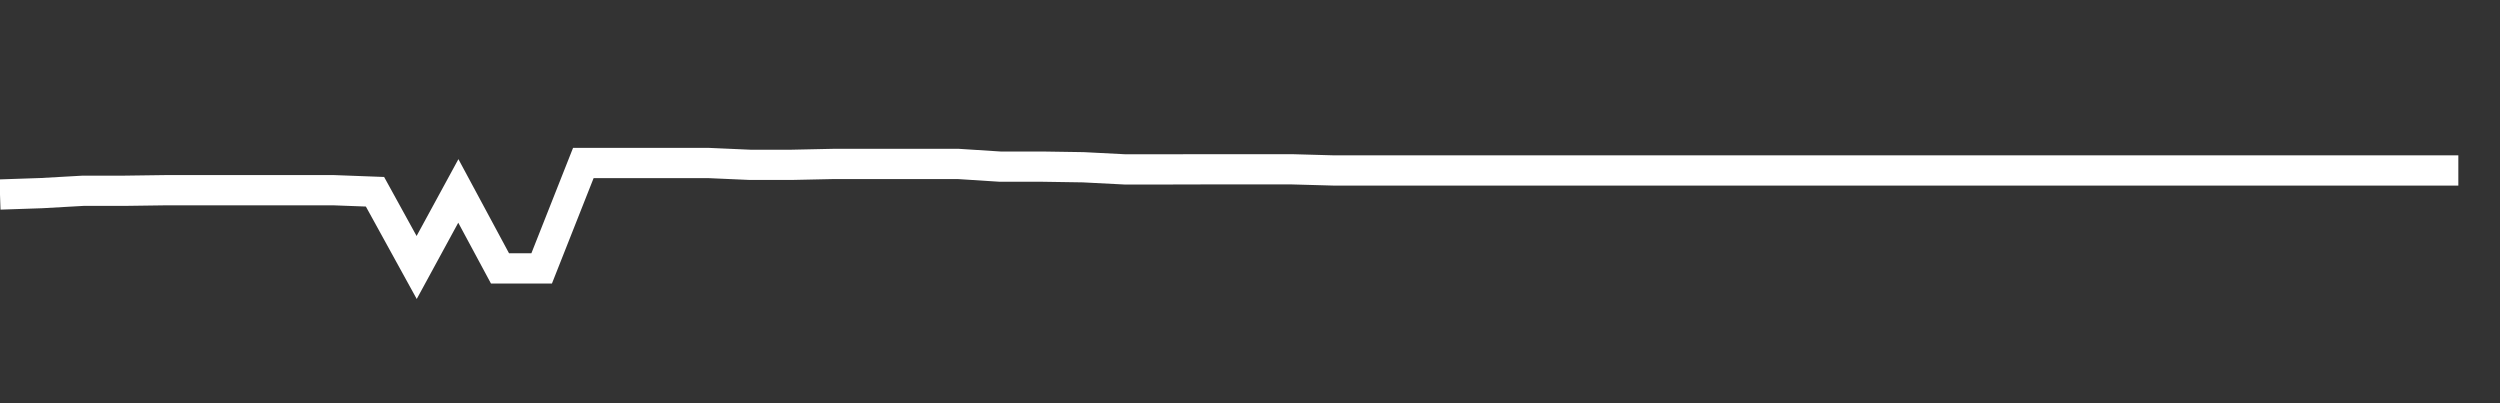 <svg xmlns="http://www.w3.org/2000/svg" width="248" height="40" viewBox="0 0 248 40" shape-rendering="auto"><rect x="0" y="0" width="248" height="40" fill="#333333" stroke="none"/><polyline points="0, 19.296 4.133, 19.157 8.267, 18.923 12.4, 18.923 16.533, 18.867 20.667, 18.867 24.8, 18.867 28.933, 18.867 33.067, 18.867 37.2, 19.022 41.333, 26.535 45.467, 18.94 49.6, 26.625 53.733, 26.625 57.867, 16.169 62, 16.169 66.133, 16.169 70.267, 16.169 74.4, 16.351 78.533, 16.351 82.667, 16.263 86.8, 16.263 90.933, 16.263 95.067, 16.263 99.2, 16.529 103.333, 16.529 107.467, 16.592 111.6, 16.804 115.733, 16.804 119.867, 16.794 124, 16.794 128.133, 16.794 132.267, 16.909 136.4, 16.909 140.533, 16.909 144.667, 16.909 148.8, 16.909 152.933, 16.909 157.067, 16.909 161.2, 16.909 165.333, 16.909 169.467, 16.909 173.6, 16.909 177.733, 16.909 181.867, 16.909 186, 16.909 190.133, 16.909 194.267, 16.909 198.4, 16.909 202.533, 16.909 206.667, 16.909 210.8, 16.909 214.933, 16.909 219.067, 16.909 223.2, 16.909 227.333, 16.909 231.467, 16.909 235.6, 16.909 239.733, 16.909 243.867, 16.909 248" stroke="#fff" stroke-width="3" stroke-opacity="1" fill="none" fill-opacity="0"></polyline></svg>